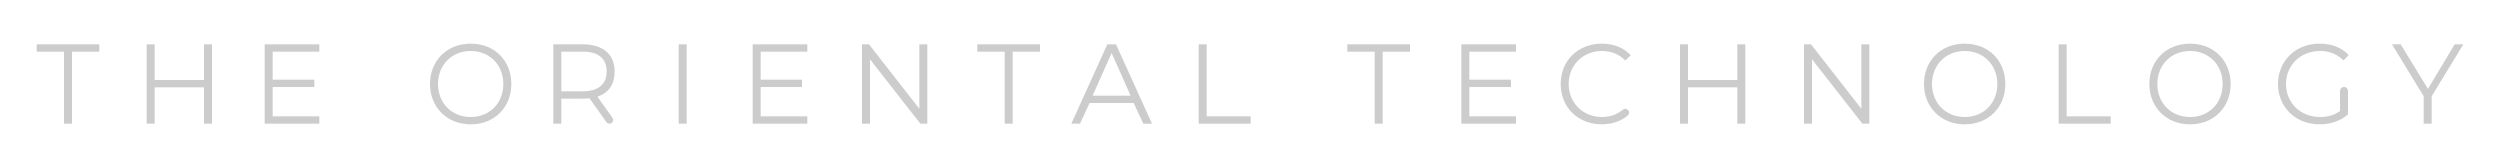 <?xml version="1.0" encoding="UTF-8"?>
<svg id="_レイヤー_1" data-name="レイヤー_1" xmlns="http://www.w3.org/2000/svg" version="1.1" viewBox="0 0 1500 100">
  <!-- Generator: Adobe Illustrator 29.8.1, SVG Export Plug-In . SVG Version: 2.1.1 Build 2)  -->
  <defs>
    <style>
      .st0 {
        fill: #ccc;
      }
    </style>
  </defs>
  <path class="st0" d="M38.4,31h-16.4v-4.4h37.6v4.4h-16.4v43.2h-4.8V31Z"/>
  <path class="st0" d="M127.2,26.6v47.6h-4.8v-21.8h-29.6v21.8h-4.8V26.6h4.8v21.4h29.6v-21.4h4.8Z"/>
  <path class="st0" d="M191.6,69.8v4.4h-32.8V26.6h32.8v4.4h-28v16.8h24.99v4.4h-24.99v17.6h28Z"/>
  <path class="st0" d="M602.8,31h-16.4v-4.4h37.6v4.4h-16.4v43.2h-4.8V31Z"/>
  <path class="st0" d="M484.4,69.8v4.4h-32.8V26.6h32.8v4.4h-28v16.8h24.8v4.4h-24.8v17.6h28Z"/>
  <path class="st0" d="M258,50.4c0-13.87,10.01-24.2,24.43-24.2s24.37,10.26,24.37,24.2-10.08,24.2-24.37,24.2-24.43-10.33-24.43-24.2ZM302,50.4c0-11.35-8.14-19.8-19.57-19.8s-19.63,8.45-19.63,19.8,8.13,19.8,19.63,19.8,19.57-8.45,19.57-19.8Z"/>
  <path class="st0" d="M407.2,26.6h4.8v47.6h-4.8V26.6Z"/>
  <path class="st0" d="M556.4,26.6v47.6h-4.2l-30.2-38.62v38.62h-4.8V26.6h4.2l30.2,38.62V26.6h4.8Z"/>
  <path class="st0" d="M680.2,61.8h-26.47l-5.73,12.4h-5.2l21.6-47.6h5.2l21.6,47.6h-5.2l-5.8-12.4ZM678.37,57.4l-11.4-25.57-11.4,25.57h22.81Z"/>
  <path class="st0" d="M719.2,26.6h4.8v43.2h26.4v4.4h-31.2V26.6Z"/>
  <path class="st0" d="M358.44,57.98c6.92-2.24,10.36-7.65,10.36-15.11,0-10.17-6.97-16.27-19.04-16.27h-17.76v47.6h4.8v-15h11.95c1.41,0,3.68-.06,4.93-.23l10.06,14.15c.42.59,1,1.08,1.81,1.08h0c1.82,0,3.09-1.83,1.83-3.67l-8.94-12.55ZM349.63,54.8h-12.83v-23.8h12.83c9.49-.06,14.37,4.28,14.37,11.87s-4.88,11.87-14.37,11.93Z"/>
  <path class="st0" d="M824.8,31h-16.4v-4.4h37.6v4.4h-16.4v43.2h-4.8V31Z"/>
  <path class="st0" d="M1047.2,26.6v47.6h-4.8v-21.8h-29.6v21.8h-4.8V26.6h4.8v21.4h29.6v-21.4h4.8Z"/>
  <path class="st0" d="M909.6,69.8v4.4h-32.8V26.6h32.8v4.4h-28v16.8h24.99v4.4h-24.99v17.6h28Z"/>
  <path class="st0" d="M1154.4,50.4c0-13.87,10.01-24.2,24.43-24.2s24.37,10.26,24.37,24.2-10.08,24.2-24.37,24.2-24.43-10.33-24.43-24.2ZM1198.4,50.4c0-11.35-8.14-19.8-19.57-19.8s-19.63,8.45-19.63,19.8,8.13,19.8,19.63,19.8,19.57-8.45,19.57-19.8Z"/>
  <path class="st0" d="M1289.6,50.4c0-13.87,10.01-24.2,24.43-24.2s24.37,10.26,24.37,24.2-10.08,24.2-24.37,24.2-24.43-10.33-24.43-24.2ZM1333.6,50.4c0-11.35-8.14-19.8-19.57-19.8s-19.63,8.45-19.63,19.8,8.13,19.8,19.63,19.8,19.57-8.45,19.57-19.8Z"/>
  <path class="st0" d="M1121.6,26.6v47.6h-4.2l-30.2-38.62v38.62h-4.8V26.6h4.2l30.2,38.62V26.6h4.8Z"/>
  <path class="st0" d="M1235.2,26.6h4.8v43.2h26.4v4.4h-31.2V26.6Z"/>
  <path class="st0" d="M976.77,65.96c-.83-.83-2.15-.91-3.05-.15-3.57,3.01-7.79,4.39-12.52,4.39-11.45,0-19.99-8.52-19.99-19.8s8.55-19.8,19.99-19.8c5.42,0,10.16,1.78,14.02,5.72l3.19-3.19c-4.2-4.62-10.43-6.94-17.34-6.94-14.29,0-24.66,10.26-24.66,24.2s10.37,24.2,24.59,24.2c6.06,0,11.56-1.8,15.65-5.3,1.01-.86,1.06-2.4.12-3.34h0Z"/>
  <path class="st0" d="M1406.4,52.2c-1.33,0-2.4,1.08-2.4,2.42v11.98c-3.65,2.65-7.52,3.6-12.05,3.6-11.63,0-20.35-8.52-20.35-19.8s8.72-19.8,20.42-19.8c5.54,0,10.08,1.72,14.07,5.66l3.11-3.2c-4.19-4.55-10.21-6.87-17.38-6.87-14.47,0-25.02,10.26-25.02,24.2s10.55,24.2,24.95,24.2c6.56,0,12.59-1.99,17.05-6v-13.98c0-1.33-1.07-2.42-2.4-2.42Z"/>
  <path class="st0" d="M1459,57.74v16.46h-4.8v-16.46l-19-31.14h5.2l16.37,26.72,16.03-26.72h5.2l-19,31.14Z"/>
</svg>